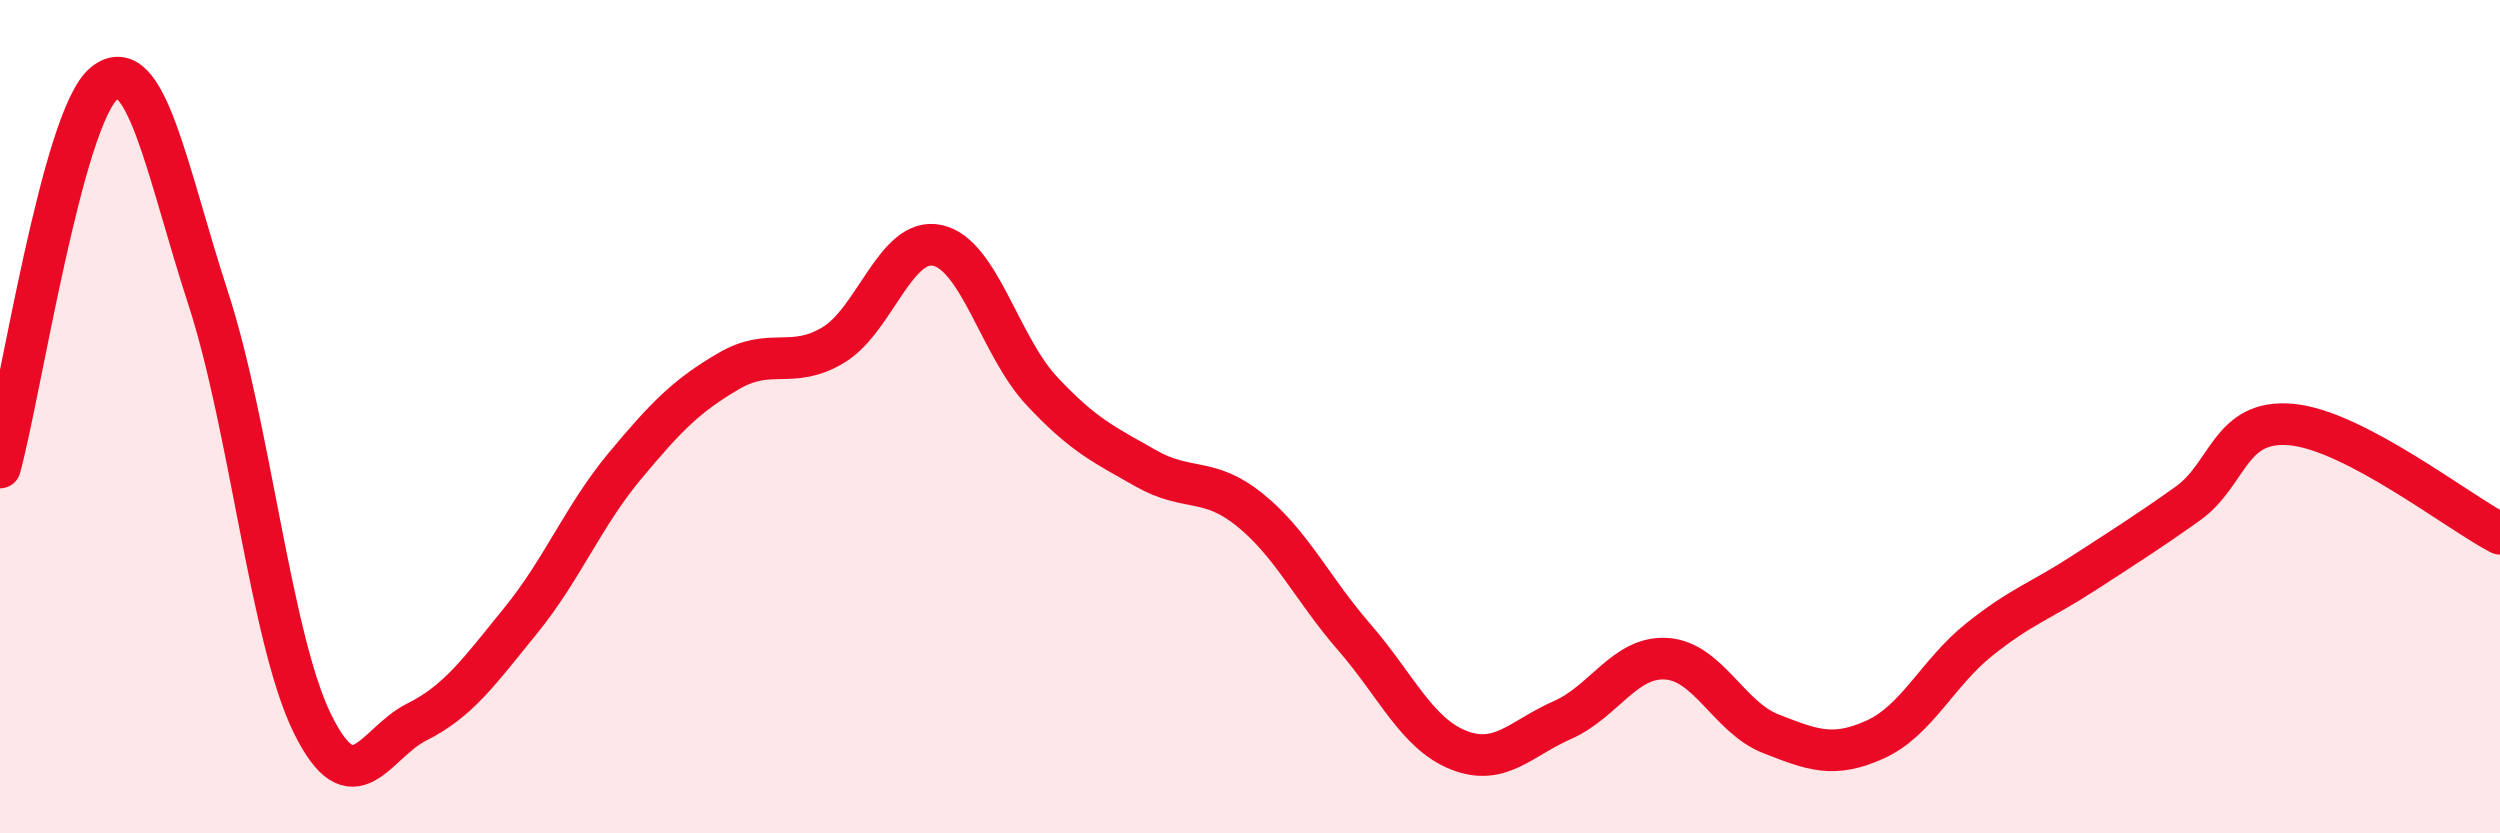 
    <svg width="60" height="20" viewBox="0 0 60 20" xmlns="http://www.w3.org/2000/svg">
      <path
        d="M 0,11.22 C 0.5,9.38 1.5,2.81 2.5,2 C 3.5,1.19 4,4.1 5,7.17 C 6,10.24 6.5,15.34 7.5,17.37 C 8.5,19.4 9,17.83 10,17.33 C 11,16.83 11.5,16.12 12.5,14.89 C 13.5,13.66 14,12.38 15,11.18 C 16,9.98 16.5,9.48 17.5,8.9 C 18.5,8.32 19,8.88 20,8.28 C 21,7.68 21.5,5.67 22.5,5.89 C 23.5,6.11 24,8.31 25,9.38 C 26,10.45 26.5,10.67 27.5,11.24 C 28.5,11.81 29,11.43 30,12.24 C 31,13.05 31.5,14.14 32.5,15.29 C 33.5,16.44 34,17.6 35,18 C 36,18.4 36.5,17.72 37.5,17.28 C 38.5,16.84 39,15.74 40,15.81 C 41,15.88 41.5,17.22 42.5,17.61 C 43.5,18 44,18.2 45,17.75 C 46,17.3 46.5,16.15 47.5,15.35 C 48.5,14.55 49,14.41 50,13.76 C 51,13.11 51.5,12.8 52.5,12.09 C 53.5,11.38 53.5,10.05 55,10.19 C 56.5,10.33 59,12.29 60,12.81L60 20L0 20Z"
        fill="#EB0A25"
        opacity="0.1"
        stroke-linecap="round"
        stroke-linejoin="round"
      />
      <path
        d="M 0,11.22 C 0.5,9.38 1.5,2.81 2.5,2 C 3.5,1.19 4,4.1 5,7.17 C 6,10.24 6.5,15.34 7.5,17.37 C 8.5,19.4 9,17.83 10,17.33 C 11,16.83 11.5,16.12 12.5,14.89 C 13.5,13.66 14,12.38 15,11.18 C 16,9.98 16.5,9.48 17.5,8.9 C 18.5,8.32 19,8.88 20,8.28 C 21,7.68 21.5,5.67 22.5,5.89 C 23.5,6.11 24,8.31 25,9.38 C 26,10.45 26.5,10.67 27.5,11.24 C 28.5,11.81 29,11.43 30,12.24 C 31,13.05 31.5,14.14 32.5,15.29 C 33.5,16.44 34,17.6 35,18 C 36,18.4 36.5,17.72 37.5,17.28 C 38.5,16.84 39,15.74 40,15.81 C 41,15.88 41.5,17.22 42.5,17.61 C 43.5,18 44,18.2 45,17.75 C 46,17.3 46.5,16.15 47.5,15.35 C 48.5,14.55 49,14.41 50,13.76 C 51,13.11 51.5,12.8 52.5,12.09 C 53.5,11.38 53.5,10.05 55,10.19 C 56.5,10.33 59,12.29 60,12.81"
        stroke="#EB0A25"
        stroke-width="1"
        fill="none"
        stroke-linecap="round"
        stroke-linejoin="round"
      />
    </svg>
  